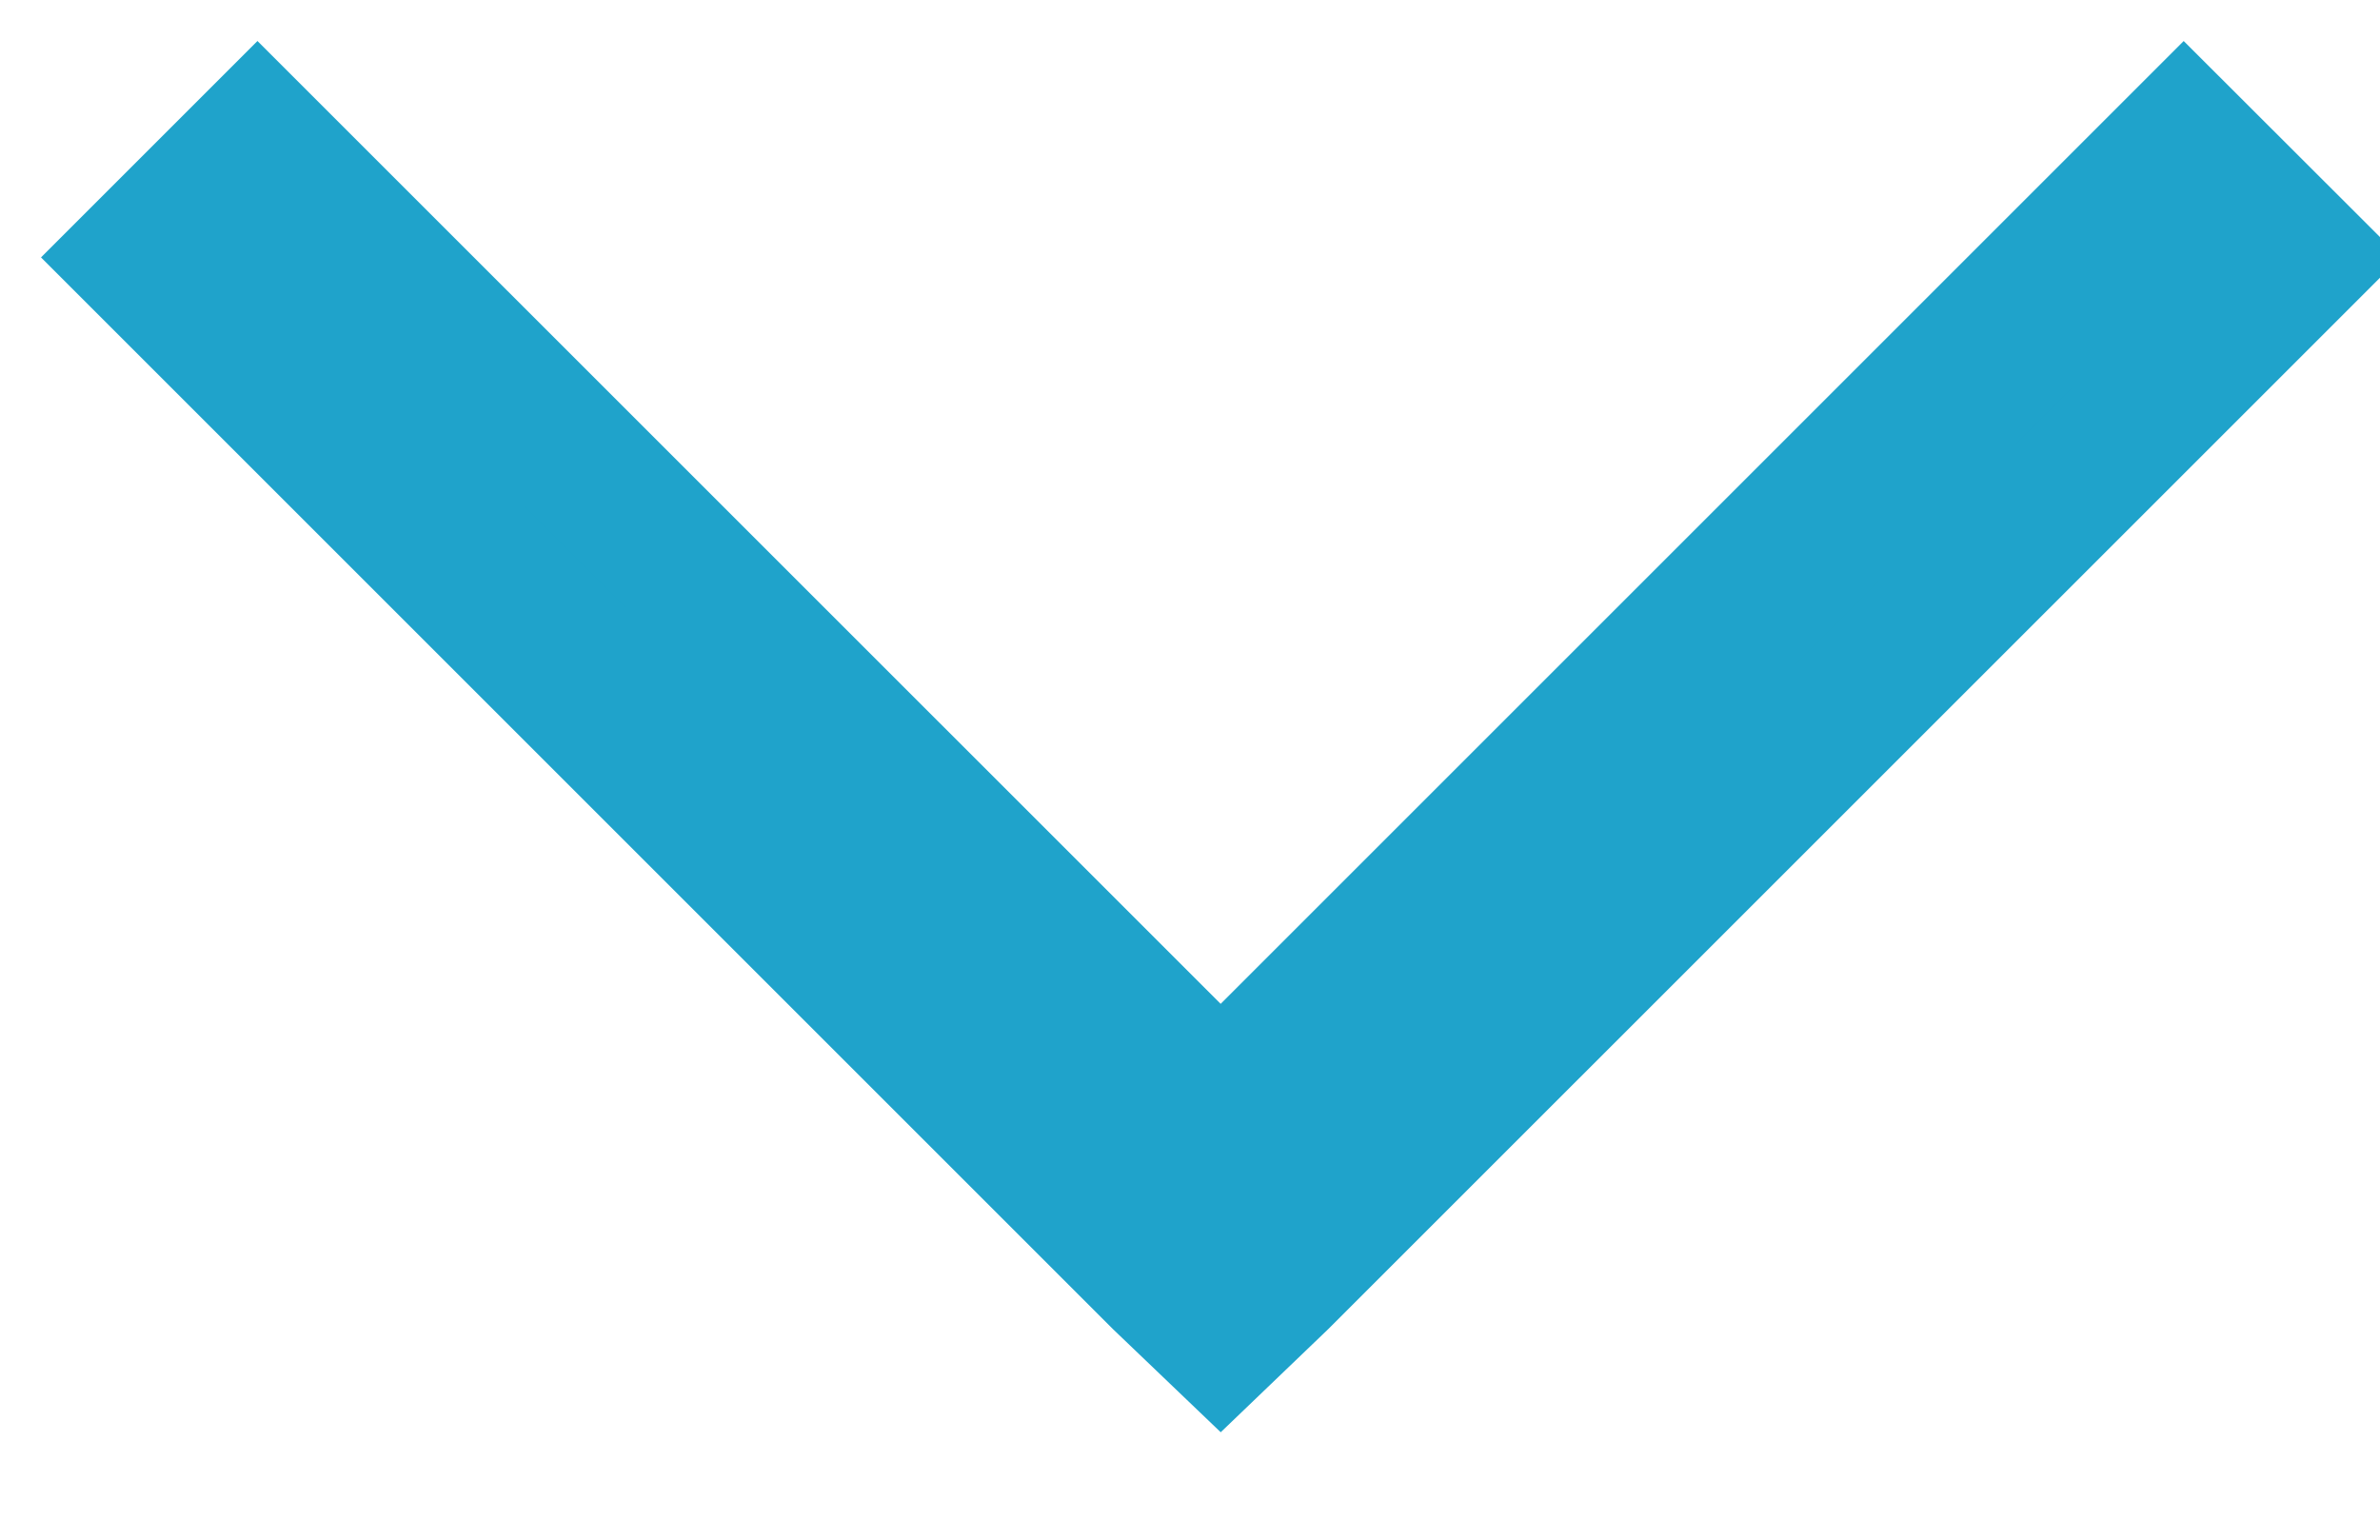 
<svg width="17px" height="11px" viewBox="0 0 17 11" version="1.1" xmlns="http://www.w3.org/2000/svg" xmlns:xlink="http://www.w3.org/1999/xlink">
    <g id="Questionaire" stroke="none" stroke-width="1" fill="none" fill-rule="evenodd">
        <g id="OpenTrade---About-Your-Car-Page-1" transform="translate(-575, -456)" fill="#1FA3CB" fill-rule="nonzero" stroke="#1FA3CB">
            <polygon id="Shape-Copy-7" points="576.839 457 576 457.839 583.299 465.138 583.719 465.54 584.138 465.138 591.438 457.839 590.598 457 583.719 463.879"></polygon>
        </g>
    </g>
</svg>